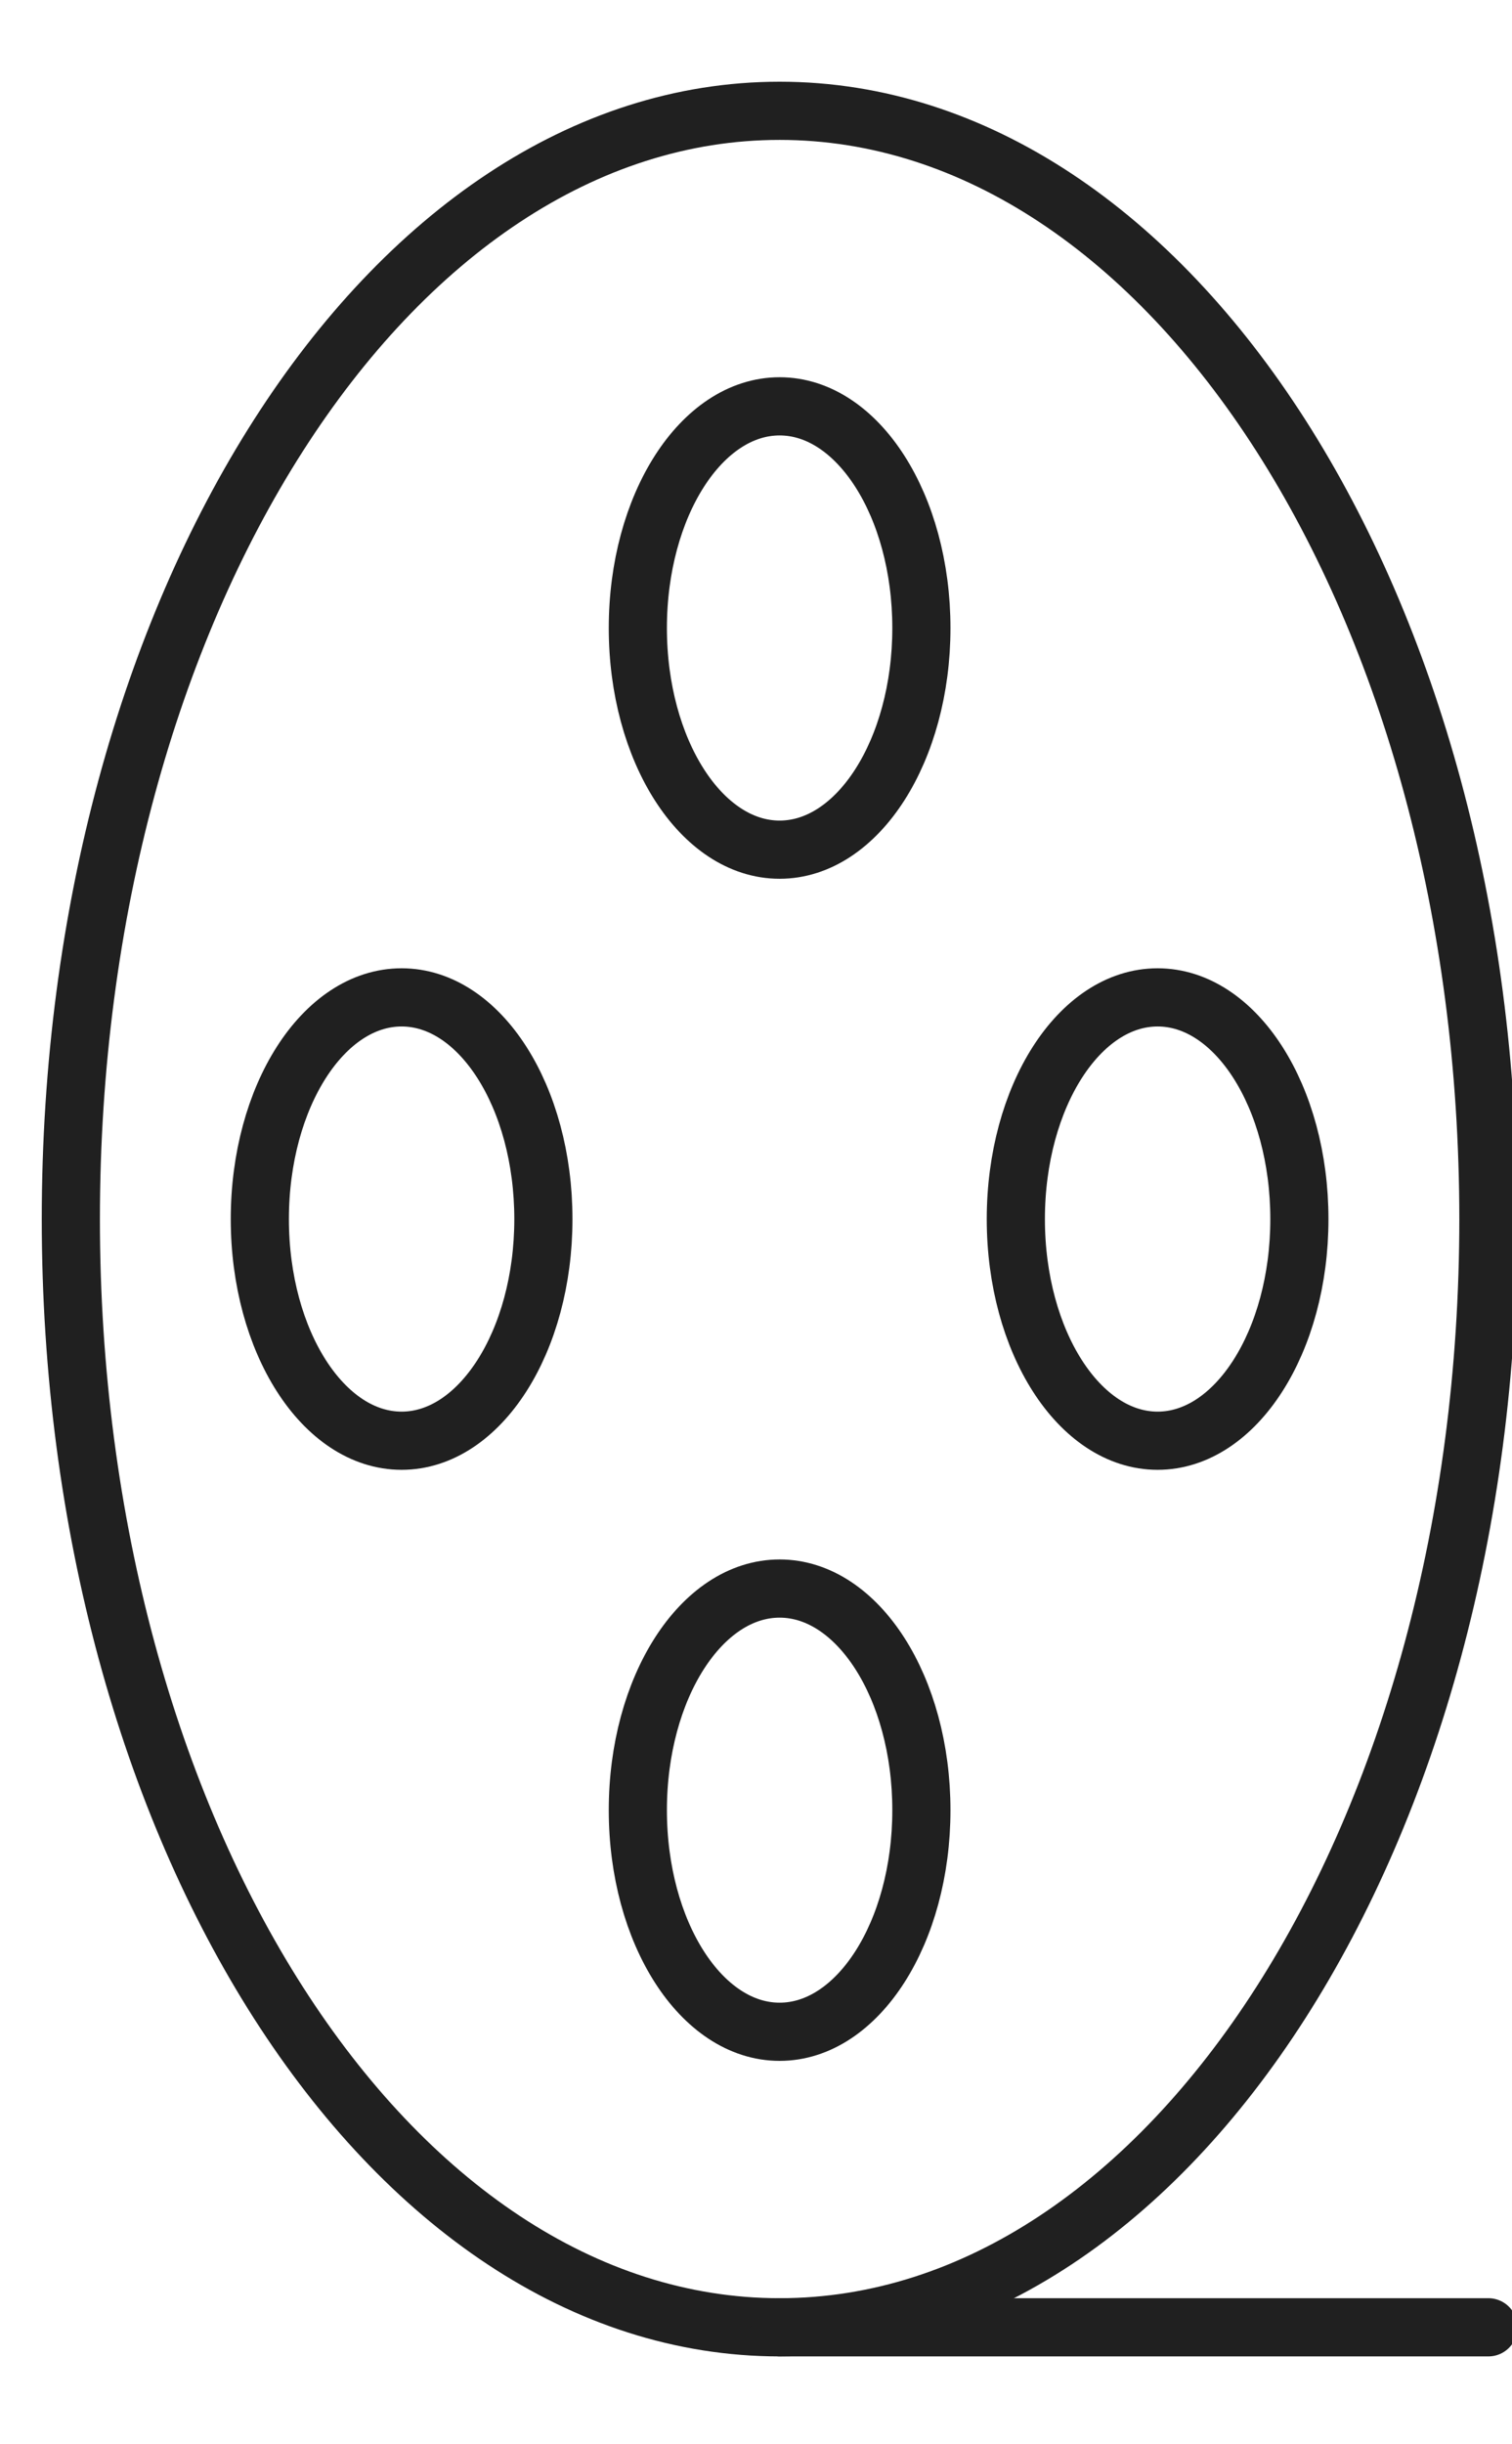 <svg width="13" height="21" viewBox="0 0 13 21" fill="none" xmlns="http://www.w3.org/2000/svg">
<g clip-path="url(#clip0)">
<path d="M6.703 7.3C7.376 7.3 7.922 6.447 7.922 5.396C7.922 4.344 7.376 3.491 6.703 3.491C6.03 3.491 5.484 4.344 5.484 5.396C5.484 6.447 6.03 7.3 6.703 7.3Z" stroke="#202020" stroke-width="0.5" stroke-miterlimit="10" stroke-linecap="round" stroke-linejoin="round"/>
<path d="M6.703 17.456C7.376 17.456 7.922 16.604 7.922 15.552C7.922 14.5 7.376 13.648 6.703 13.648C6.03 13.648 5.484 14.5 5.484 15.552C5.484 16.604 6.03 17.456 6.703 17.456Z" stroke="#202020" stroke-width="0.5" stroke-miterlimit="10" stroke-linecap="round" stroke-linejoin="round"/>
<path d="M3.453 12.378C4.126 12.378 4.672 11.525 4.672 10.474C4.672 9.422 4.126 8.569 3.453 8.569C2.78 8.569 2.234 9.422 2.234 10.474C2.234 11.525 2.78 12.378 3.453 12.378Z" stroke="#202020" stroke-width="0.5" stroke-miterlimit="10" stroke-linecap="round" stroke-linejoin="round"/>
<path d="M9.953 12.378C10.626 12.378 11.172 11.525 11.172 10.474C11.172 9.422 10.626 8.569 9.953 8.569C9.28 8.569 8.734 9.422 8.734 10.474C8.734 11.525 9.28 12.378 9.953 12.378Z" stroke="#202020" stroke-width="0.5" stroke-miterlimit="10" stroke-linecap="round" stroke-linejoin="round"/>
<path d="M6.703 19.995C10.069 19.995 12.797 15.732 12.797 10.474C12.797 5.215 10.069 0.952 6.703 0.952C3.338 0.952 0.609 5.215 0.609 10.474C0.609 15.732 3.338 19.995 6.703 19.995Z" stroke="#202020" stroke-width="0.5" stroke-miterlimit="10" stroke-linecap="round" stroke-linejoin="round"/>
<path d="M6.703 19.995H12.797" stroke="#202020" stroke-width="0.5" stroke-miterlimit="10" stroke-linecap="round" stroke-linejoin="round"/>
</g>
<defs>
<clipPath id="clip0">
<rect width="13" height="20.312" fill="white"/>
</clipPath>
</defs>
</svg>
